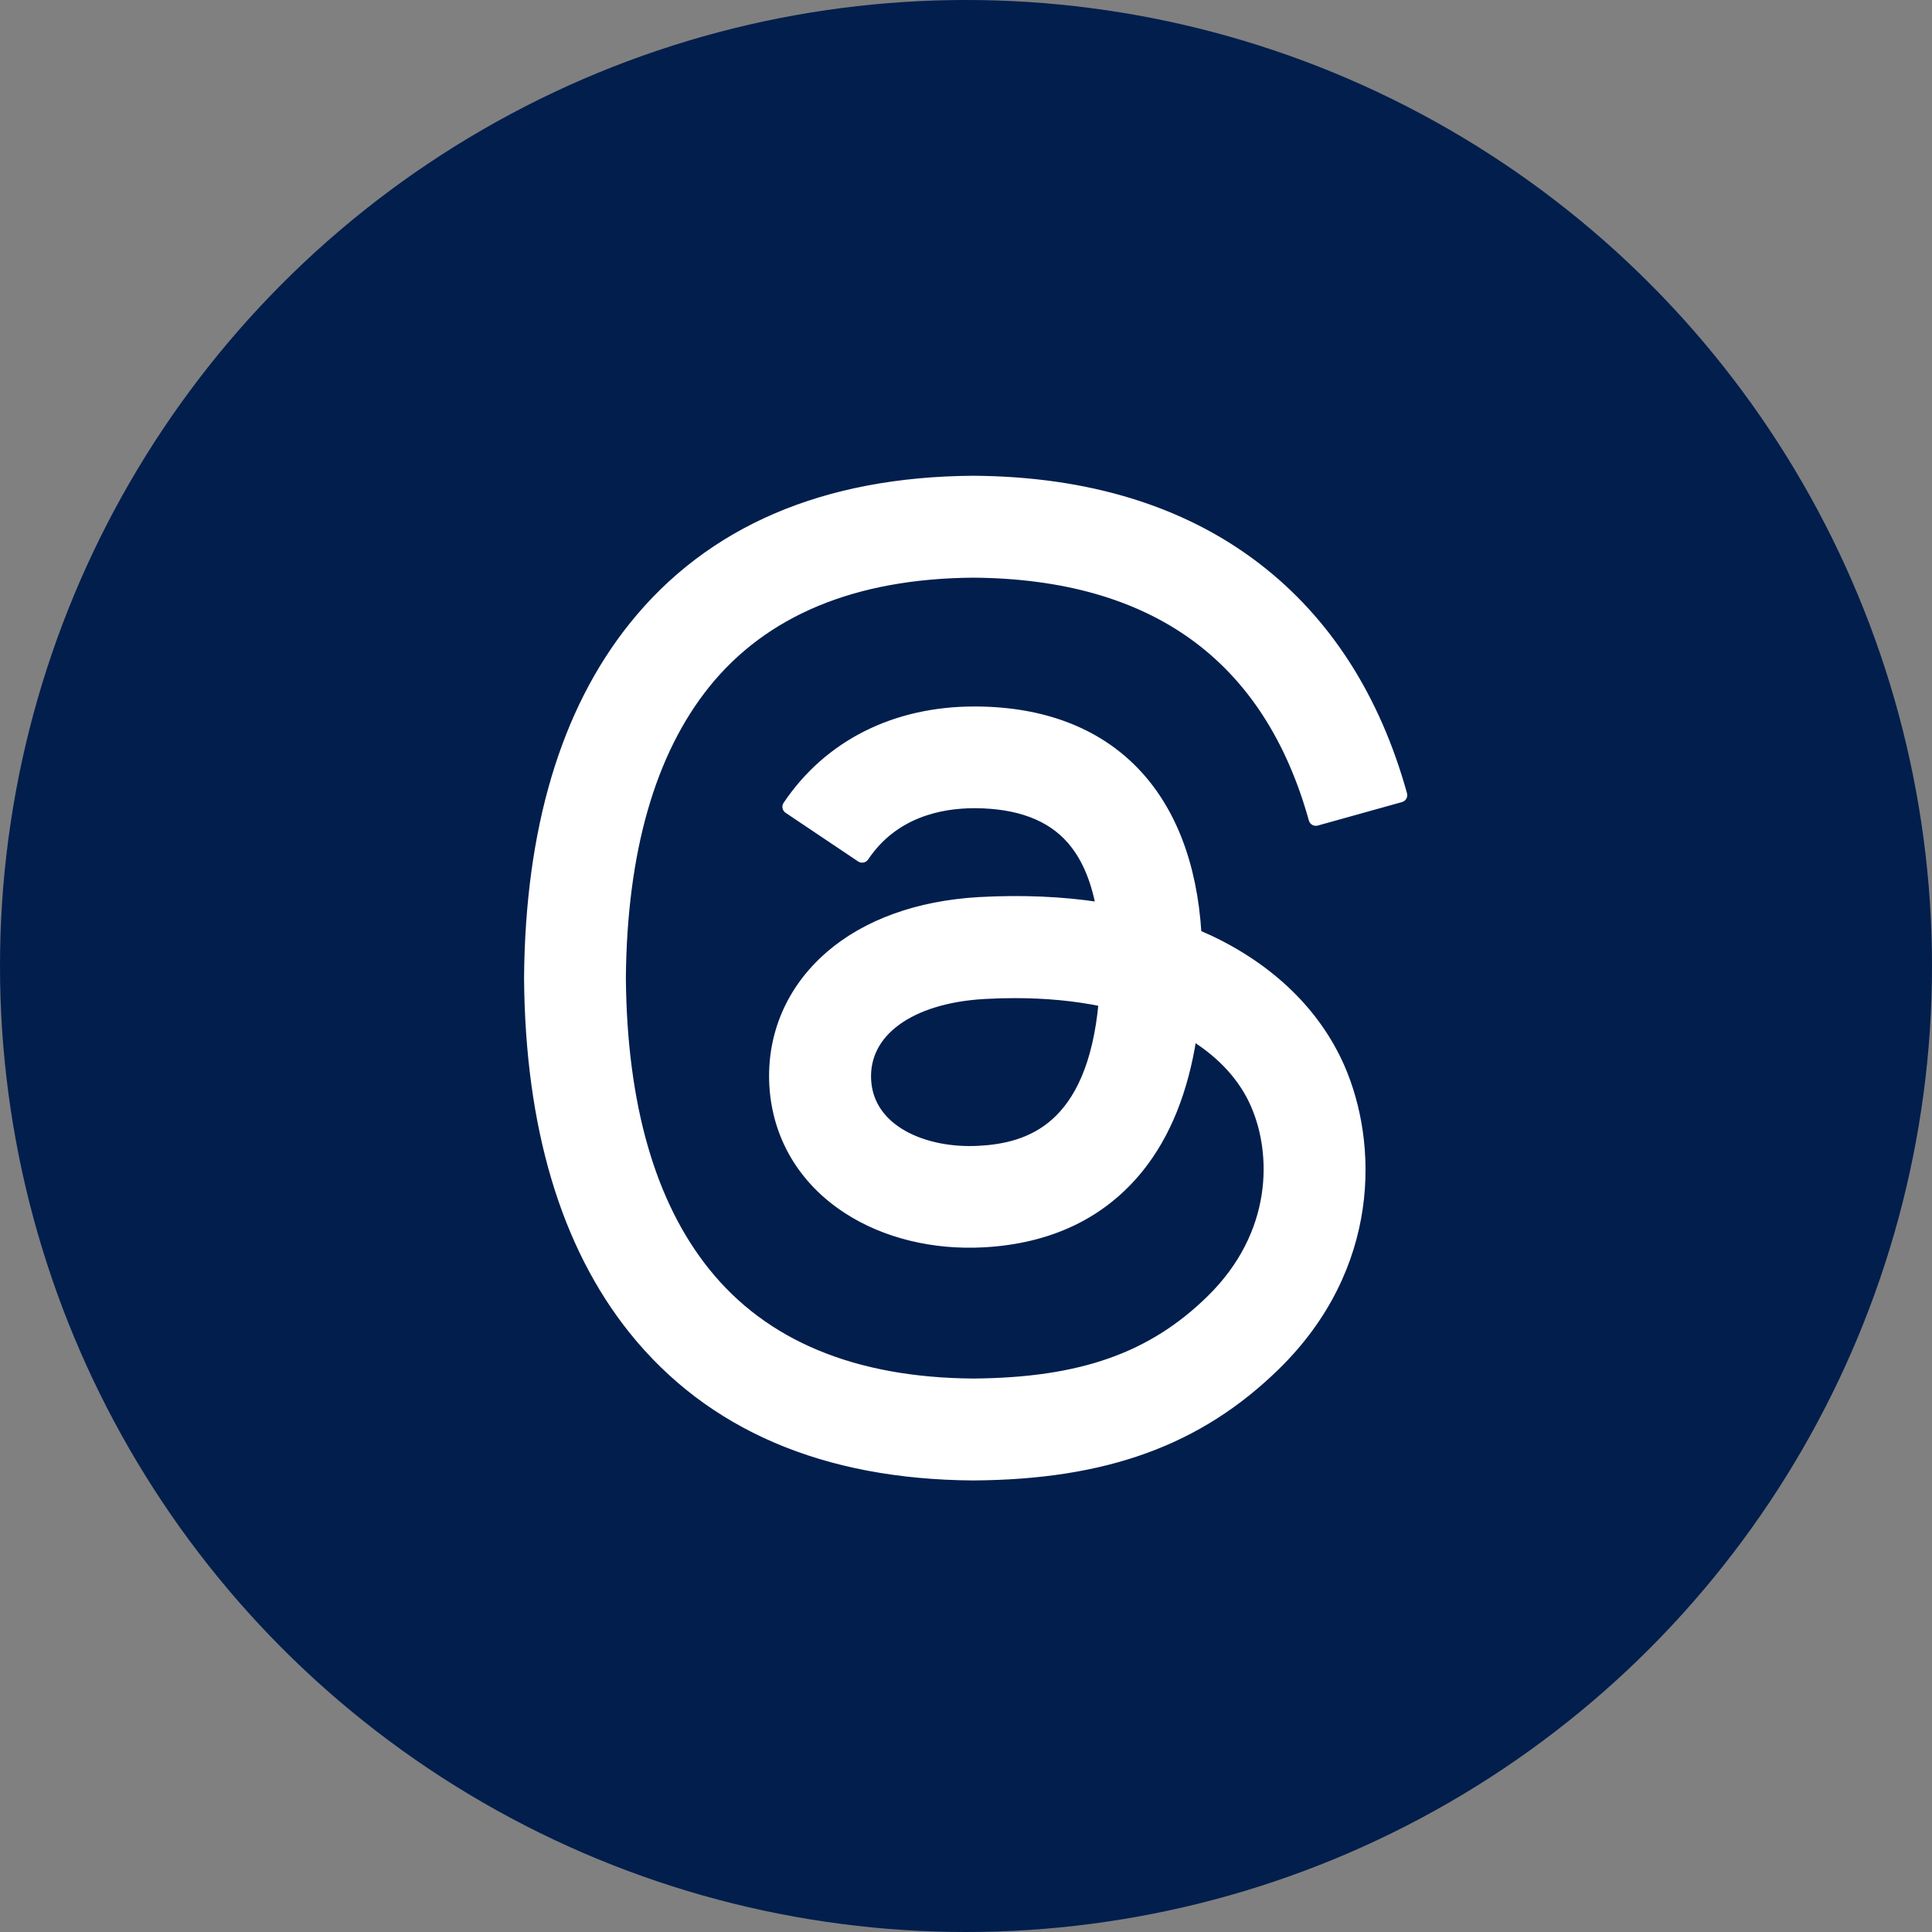 <svg width="40" height="40" viewBox="0 0 40 40" fill="none" xmlns="http://www.w3.org/2000/svg">
<rect x="0" y="0" width="40" height="40" fill="#808080" stroke="none"/>
<circle cx="20" cy="20" r="20" fill="#011E4D"/>
<path d="M20.145 30.576H20.146H20.152L20.158 30.576L20.158 30.576C22.892 30.558 24.829 29.854 26.426 28.291L26.426 28.291C28.519 26.242 28.456 23.671 27.765 22.092L27.765 22.092C27.266 20.956 26.321 20.038 25.034 19.432L25.033 19.432C24.957 19.397 24.878 19.362 24.8 19.328C24.711 17.88 24.261 16.731 23.485 15.938C22.701 15.137 21.592 14.71 20.212 14.702H20.211H20.211H20.211H20.211H20.211H20.211H20.211H20.211H20.211H20.21H20.21H20.21H20.21H20.21H20.21H20.21H20.21H20.21H20.21H20.21H20.21H20.21H20.21H20.209H20.209H20.209H20.209H20.209H20.209H20.209H20.209H20.209H20.209H20.209H20.209H20.209H20.209H20.209H20.208H20.208H20.208H20.208H20.208H20.208H20.208H20.208H20.208H20.208H20.208H20.208H20.208H20.207H20.207H20.207H20.207H20.207H20.207H20.207H20.207H20.207H20.207H20.207H20.207H20.207H20.206H20.206H20.206H20.206H20.206H20.206H20.206H20.206H20.206H20.206H20.206H20.206H20.206H20.206H20.206H20.206H20.205H20.205H20.205H20.205H20.205H20.205H20.205H20.205H20.205H20.205H20.205H20.205H20.204H20.204H20.204H20.204H20.204H20.204H20.204H20.204H20.204H20.204H20.204H20.204H20.204H20.204H20.203H20.203H20.203H20.203H20.203H20.203H20.203H20.203H20.203H20.203H20.203H20.203H20.203H20.203H20.203H20.202H20.202H20.202H20.202H20.202H20.202H20.202H20.202H20.202H20.202H20.202H20.202H20.202H20.201H20.201H20.201H20.201H20.201H20.201H20.201H20.201H20.201H20.201H20.201H20.201H20.201H20.201H20.201H20.2H20.2H20.2H20.2H20.2H20.2H20.2H20.2H20.2H20.2H20.2H20.2H20.2H20.2H20.199H20.199H20.199H20.199H20.199H20.199H20.199H20.199H20.199H20.199H20.199H20.199H20.198H20.198H20.198H20.198H20.198H20.198H20.198H20.198H20.198H20.198H20.198H20.198H20.198H20.198H20.198H20.198H20.197H20.197H20.197H20.197H20.197H20.197H20.197H20.197H20.197H20.197H20.197H20.197H20.197H20.197H20.196H20.196H20.196H20.196H20.196H20.196H20.196H20.196H20.196H20.196H20.196H20.196H20.195H20.195H20.195H20.195H20.195H20.195H20.195H20.195H20.195H20.195H20.195H20.195H20.195H20.195H20.195H20.194H20.194H20.194H20.194H20.194H20.194H20.194H20.194H20.194H20.194H20.194H20.194H20.194H20.194H20.193H20.193H20.193H20.193H20.193H20.193H20.193H20.193H20.193H20.193H20.193H20.193H20.193H20.192H20.192H20.192H20.192H20.192H20.192H20.192H20.192H20.192H20.192H20.192H20.192H20.192H20.192H20.192H20.191H20.191H20.191H20.191H20.191H20.191H20.191H20.191H20.191H20.191H20.191H20.191H20.191H20.191H20.19H20.19H20.19H20.19H20.19H20.19H20.19H20.19H20.19H20.19H20.19H20.19H20.189H20.189H20.189H20.189H20.189H20.189H20.189H20.189H20.189H20.189H20.189H20.189H20.189H20.189H20.189H20.189H20.188H20.188H20.188H20.188H20.188H20.188H20.188H20.188H20.188H20.188H20.188H20.188H20.188H20.187H20.187H20.187H20.187H20.187H20.187H20.187H20.187H20.187H20.187H20.187H20.187H20.187H20.186H20.186H20.186H20.186H20.186H20.186H20.186H20.186H20.186H20.186H20.186H20.186H20.186H20.186H20.186H20.185H20.185H20.185H20.185H20.185H20.185H20.185H20.185H20.185H20.185H20.185H20.185H20.185H20.184H20.184H20.184H20.184H20.184H20.184H20.184H20.184H20.184H20.184H20.184H20.184H20.184H20.184H20.183H20.183H20.183H20.183H20.183H20.183H20.183H20.183H20.183H20.183H20.183H20.183H20.183H20.183H20.183H20.182H20.182H20.182H20.182H20.182H20.182H20.182H20.182H20.182H20.182H20.182H20.182H20.181H20.181H20.181H20.181H20.181H20.181H20.181H20.181H20.181H20.181H20.181H20.181H20.181H20.181H20.18H20.18H20.18H20.18H20.18H20.18H20.18H20.18H20.18H20.18H20.18H20.18H20.18H20.18H20.18H20.179H20.179H20.179H20.179H20.179H20.179H20.179H20.179H20.179H20.179H20.179H20.179H20.179H20.178H20.178H20.178H20.178H20.178H20.178H20.178H20.178H20.178H20.178H20.178H20.178H20.178H20.178H20.177H20.177H20.177H20.177H20.177H20.177H20.177H20.177H20.177H20.177H20.177H20.177H20.177H20.177H20.177H20.176H20.176H20.176H20.176H20.176H20.176H20.176H20.176H20.176H20.176H20.176H20.176H20.176H20.175H20.175H20.175H20.175H20.175H20.175H20.175H20.175H20.175H20.175H20.175H20.175H20.175H20.174H20.174H20.174H20.174H20.174C18.52 14.702 17.138 15.397 16.287 16.662C16.275 16.678 16.271 16.699 16.275 16.718C16.279 16.738 16.29 16.755 16.307 16.766L17.808 17.773C17.842 17.796 17.889 17.787 17.912 17.752C18.515 16.854 19.464 16.658 20.174 16.658H20.174H20.174H20.174H20.174H20.174H20.174H20.175H20.175H20.175H20.175H20.175H20.175H20.175H20.175H20.175H20.175H20.175H20.175H20.175H20.175H20.175H20.175H20.175H20.175H20.175H20.175H20.176H20.176H20.176H20.176H20.176H20.176H20.176H20.176H20.176H20.176H20.176H20.176H20.176H20.176H20.176H20.176H20.176H20.176H20.176H20.177H20.177H20.177H20.177H20.177H20.177H20.177H20.177H20.177H20.177H20.177H20.177H20.177H20.177H20.177H20.177H20.177H20.177H20.177H20.177H20.177H20.177H20.177H20.178H20.178H20.178H20.178H20.178H20.178H20.178H20.178H20.178H20.178H20.178H20.178H20.178H20.178H20.178H20.178H20.178H20.178H20.178H20.178H20.178H20.179H20.179H20.179H20.179H20.179H20.179H20.179H20.179H20.179H20.179H20.179H20.179H20.179H20.179H20.179H20.179H20.179H20.179H20.179H20.18H20.18H20.18H20.18H20.18H20.18H20.18H20.18H20.18H20.18H20.18H20.18H20.18H20.18H20.18H20.18H20.18H20.18H20.18H20.18H20.18H20.18H20.181H20.181H20.181H20.181H20.181H20.181H20.181H20.181H20.181H20.181H20.181H20.181H20.181H20.181H20.181H20.181H20.181H20.181H20.181H20.181H20.181H20.182H20.182H20.182H20.182H20.182H20.182H20.182H20.182H20.182H20.182H20.182H20.182H20.182H20.182H20.182H20.182H20.182H20.182H20.182H20.183H20.183H20.183H20.183H20.183H20.183H20.183H20.183H20.183H20.183H20.183H20.183H20.183H20.183H20.183H20.183H20.183H20.183H20.183H20.183H20.183H20.183H20.183H20.184H20.184H20.184H20.184H20.184H20.184H20.184H20.184H20.184H20.184H20.184H20.184H20.184H20.184H20.184H20.184H20.184H20.184H20.184H20.184H20.184H20.185H20.185H20.185H20.185H20.185H20.185H20.185H20.185H20.185H20.185H20.185H20.185H20.185H20.185H20.185H20.185H20.185H20.185H20.186H20.186H20.186H20.186H20.186H20.186H20.186H20.186H20.186H20.186H20.186H20.186H20.186H20.186H20.186H20.186H20.186H20.186H20.186H20.186H20.186H20.186H20.186H20.187H20.187H20.187H20.187H20.187H20.187H20.187H20.187H20.187H20.187H20.187H20.187H20.187H20.187H20.187H20.187H20.187H20.187H20.187H20.188H20.188H20.188H20.188H20.188H20.188H20.188H20.188H20.188H20.188H20.188H20.188H20.188H20.188H20.188H20.188H20.188H20.188H20.188H20.188H20.188H20.189H20.189H20.189H20.189H20.189H20.189H20.189H20.189H20.189H20.189H20.189H20.189H20.189H20.189H20.189H20.189H20.189H20.189H20.189H20.189H20.189H20.189H20.189H20.19H20.19H20.19H20.19H20.19H20.19H20.19H20.19H20.19H20.19H20.19H20.19H20.19H20.19H20.19H20.19H20.19H20.19H20.191H20.191H20.191H20.191H20.191H20.191H20.191H20.191H20.191H20.191H20.191H20.191H20.191H20.191H20.191H20.191H20.191H20.191H20.191H20.191H20.191H20.192H20.192H20.192H20.192H20.192H20.192H20.192H20.192H20.192H20.192H20.192H20.192H20.192H20.192H20.192H20.192H20.192H20.192H20.192H20.192H20.192H20.192H20.192H20.193H20.193H20.193H20.193H20.193H20.193H20.193H20.193H20.193H20.193H20.193H20.193H20.193H20.193H20.193H20.193H20.193H20.193H20.193H20.194H20.194H20.194H20.194H20.194H20.194H20.194H20.194H20.194H20.194H20.194H20.194H20.194H20.194H20.194H20.194H20.194H20.194H20.194H20.194H20.194H20.195H20.195H20.195H20.195H20.195H20.195H20.195H20.195H20.195H20.195H20.195H20.195H20.195H20.195H20.195H20.195H20.195H20.195H20.195H20.195H20.195H20.195H20.195H20.196H20.196H20.196H20.196H20.196H20.196H20.196H20.196H20.196H20.196H20.196H20.196H20.196H20.196H20.196H20.196H20.196H20.196H20.197H20.197H20.197H20.197H20.197H20.197H20.197H20.197H20.197H20.197H20.197H20.197H20.197H20.197H20.197H20.197H20.197H20.197H20.197H20.197H20.197H20.198H20.198H20.198H20.198H20.198H20.198H20.198H20.198H20.198H20.198H20.198H20.198H20.198H20.198H20.198H20.198H20.198H20.198H20.198H20.198H20.198H20.198H20.198H20.199C21.083 16.664 21.738 16.914 22.158 17.393L22.158 17.393C22.449 17.723 22.651 18.178 22.761 18.753C21.989 18.635 21.156 18.599 20.27 18.648L20.27 18.648C19.008 18.721 17.933 19.106 17.165 19.769L17.165 19.77C16.36 20.465 15.947 21.422 16.003 22.463L16.003 22.463C16.062 23.533 16.606 24.452 17.534 25.053C18.316 25.561 19.322 25.806 20.363 25.75L20.363 25.75C21.738 25.675 22.831 25.153 23.603 24.193L23.603 24.193C24.161 23.498 24.526 22.587 24.699 21.474C25.289 21.843 25.725 22.316 25.969 22.876L25.969 22.876C26.409 23.881 26.435 25.538 25.054 26.891L25.054 26.891C23.84 28.081 22.379 28.599 20.152 28.616C17.683 28.599 15.828 27.824 14.624 26.323L14.624 26.323C13.494 24.916 12.906 22.877 12.883 20.251C12.906 17.624 13.494 15.585 14.622 14.178C15.825 12.679 17.681 11.904 20.15 11.885C22.02 11.899 23.541 12.335 24.71 13.181C25.879 14.028 26.703 15.29 27.171 16.968C27.176 16.987 27.189 17.003 27.206 17.013C27.224 17.023 27.244 17.025 27.263 17.02L29.006 16.534C29.046 16.523 29.069 16.482 29.058 16.442C28.499 14.432 27.482 12.847 26.034 11.732C24.495 10.548 22.516 9.941 20.158 9.925H20.158H20.152L20.146 9.925L20.145 9.925C17.071 9.946 14.694 10.961 13.098 12.952C11.678 14.722 10.95 17.176 10.925 20.244H10.925V20.244L10.925 20.259L10.925 20.259C10.95 23.325 11.678 25.781 13.096 27.551L13.096 27.551C14.694 29.54 17.069 30.555 20.145 30.576ZM20.381 20.608L20.381 20.608C20.595 20.596 20.803 20.59 21.009 20.59C21.659 20.59 22.265 20.648 22.82 20.763C22.699 22.064 22.311 22.803 21.839 23.227C21.358 23.657 20.776 23.771 20.261 23.798L20.26 23.798C19.702 23.828 19.137 23.721 18.707 23.479C18.279 23.237 17.988 22.865 17.961 22.36L17.961 22.36C17.935 21.877 18.151 21.465 18.567 21.159C18.986 20.851 19.607 20.652 20.381 20.608Z" fill="white" stroke="white" stroke-width="0.15" stroke-linejoin="round"/>
</svg>
